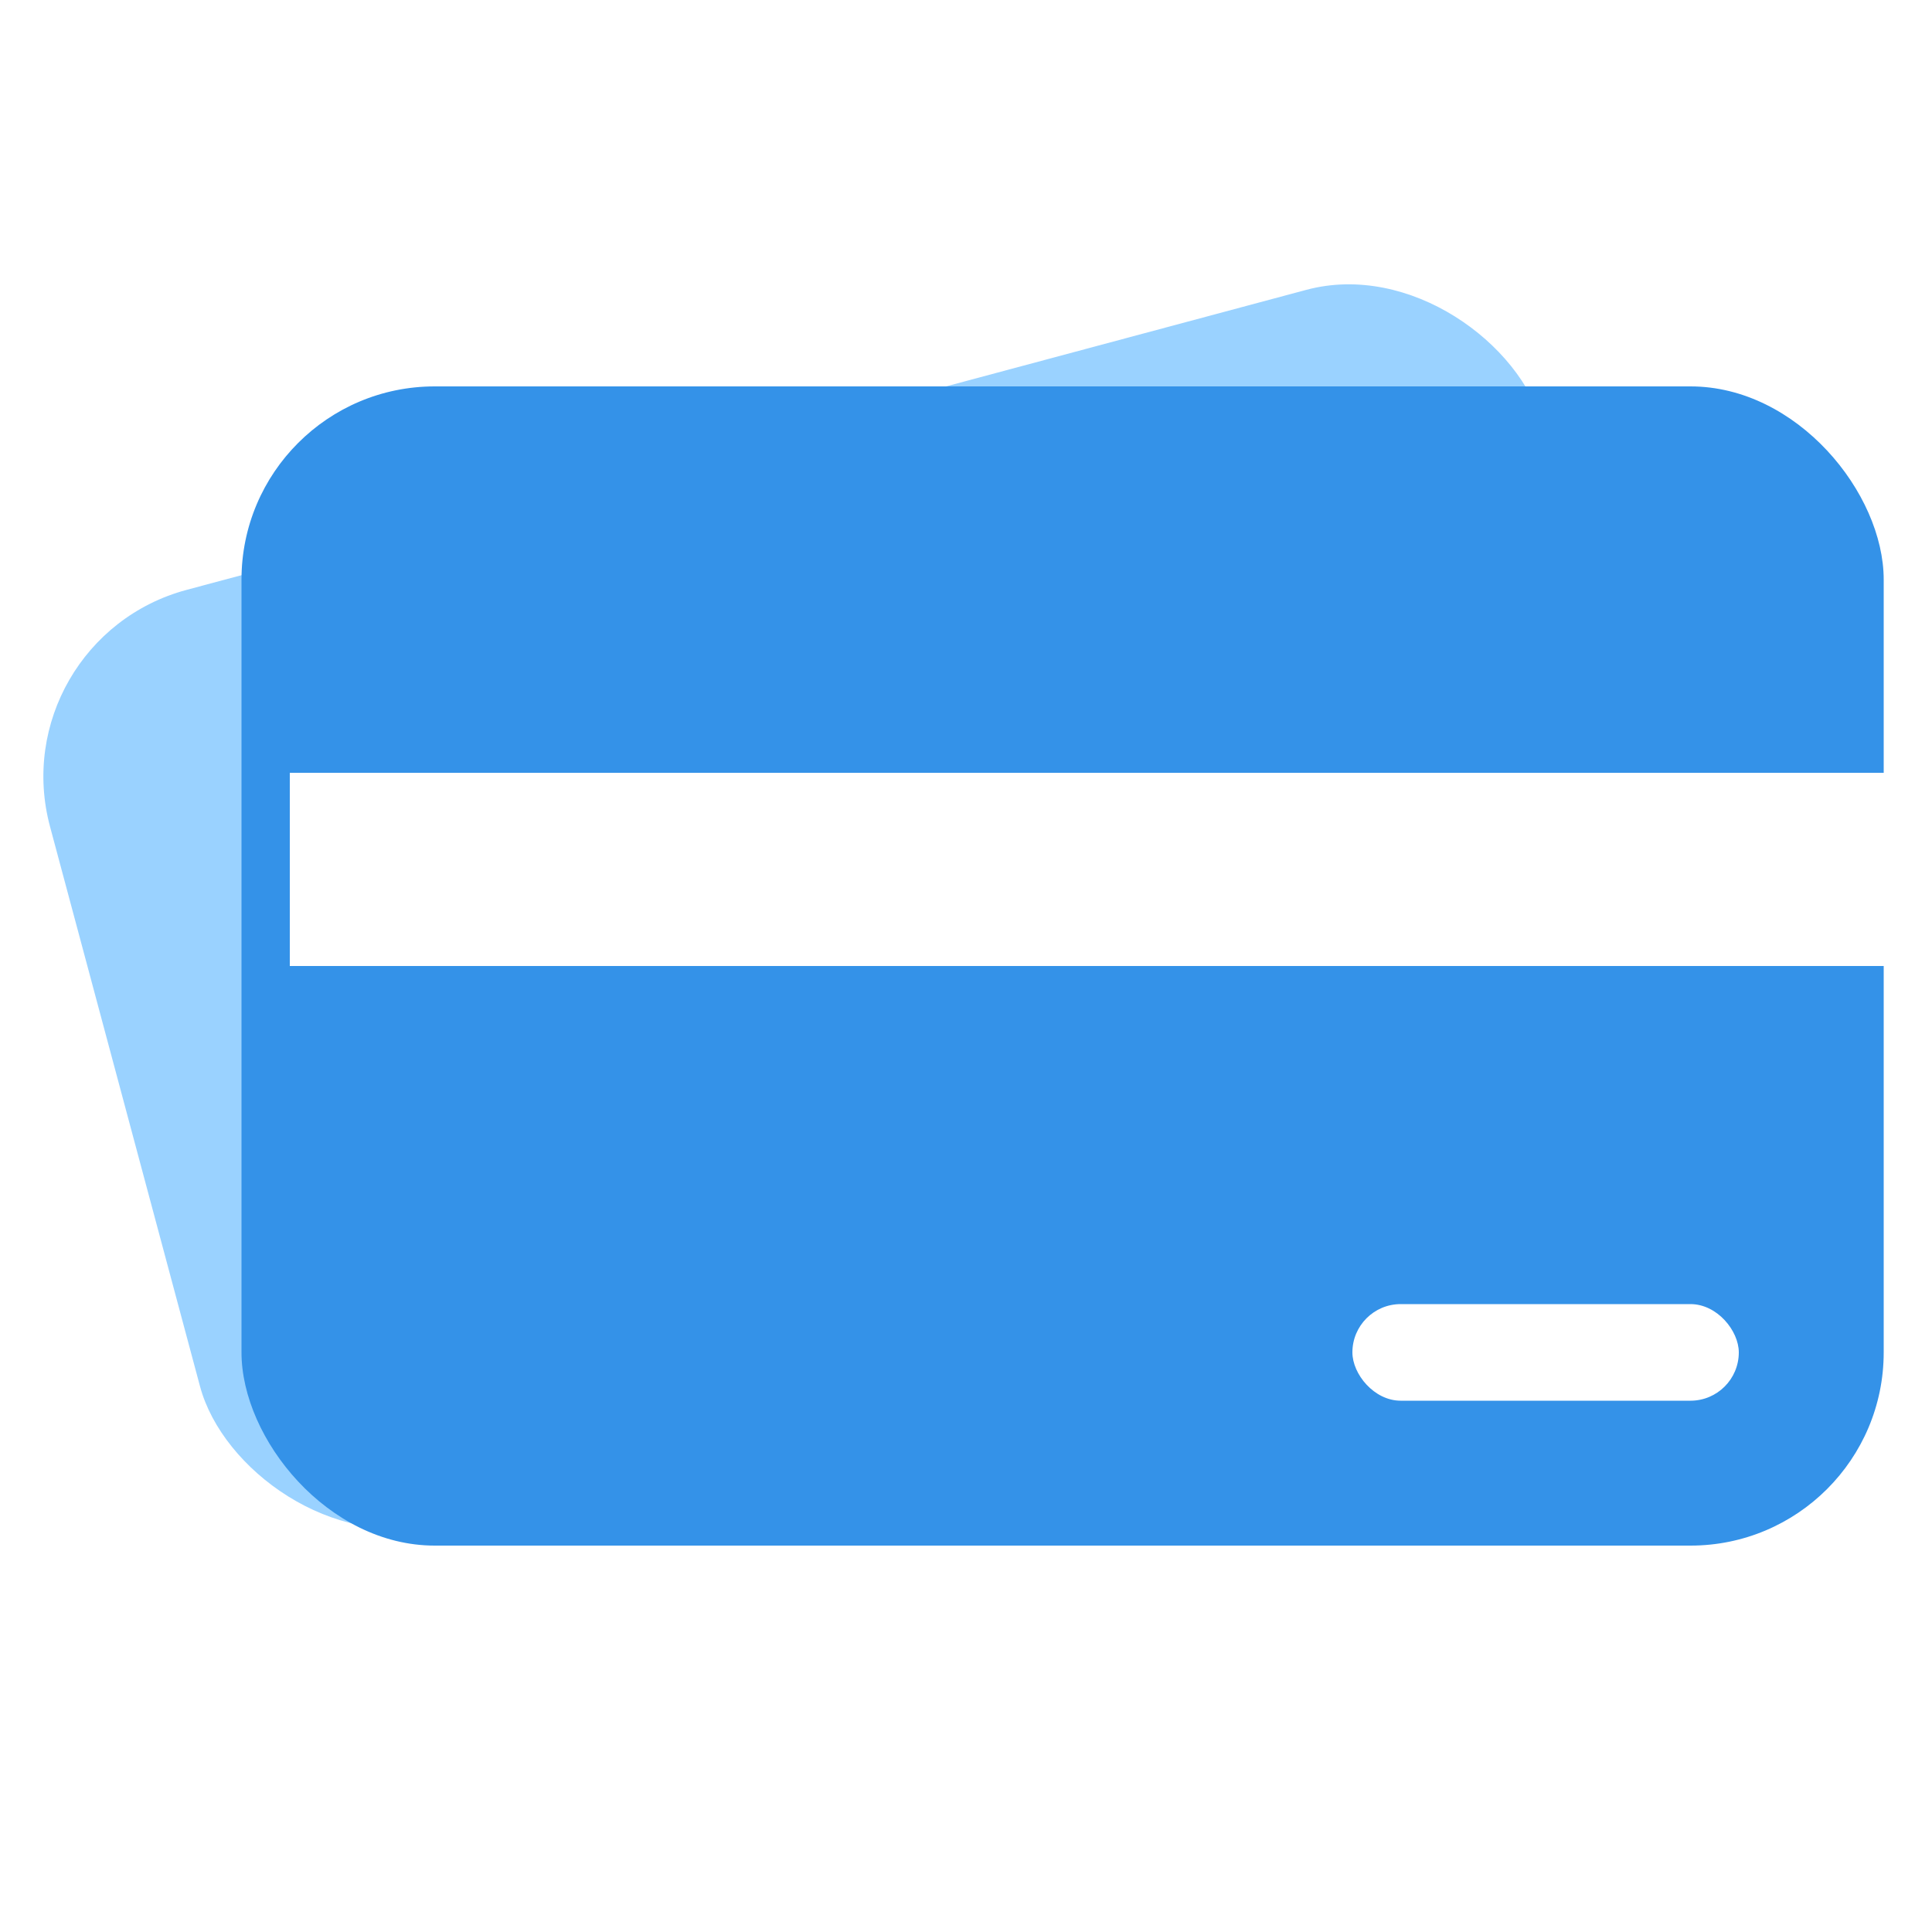 <svg width="40" height="40" viewBox="0 0 40 40" fill="none" xmlns="http://www.w3.org/2000/svg">
<rect y="13.248" width="32" height="20" rx="4" transform="rotate(-15 0 13.248)" fill="#9AD2FF"/>
<g filter="url(#filter0_i_2678_7582)">
<rect x="6" y="10" width="34" height="24" rx="4" fill="#3492E8"/>
</g>
<rect x="6" y="16" width="34" height="4" fill="white"/>
<rect x="28" y="27" width="8" height="2" rx="1" fill="white"/>
<defs>
<filter id="filter0_i_2678_7582" x="5" y="8" width="35" height="26" filterUnits="userSpaceOnUse" color-interpolation-filters="sRGB">
<feFlood flood-opacity="0" result="BackgroundImageFix"/>
<feBlend mode="normal" in="SourceGraphic" in2="BackgroundImageFix" result="shape"/>
<feColorMatrix in="SourceAlpha" type="matrix" values="0 0 0 0 0 0 0 0 0 0 0 0 0 0 0 0 0 0 127 0" result="hardAlpha"/>
<feOffset dx="-1" dy="-2"/>
<feGaussianBlur stdDeviation="1"/>
<feComposite in2="hardAlpha" operator="arithmetic" k2="-1" k3="1"/>
<feColorMatrix type="matrix" values="0 0 0 0 1 0 0 0 0 1 0 0 0 0 1 0 0 0 0.25 0"/>
<feBlend mode="normal" in2="shape" result="effect1_innerShadow_2678_7582"/>
</filter>
</defs>
</svg>
